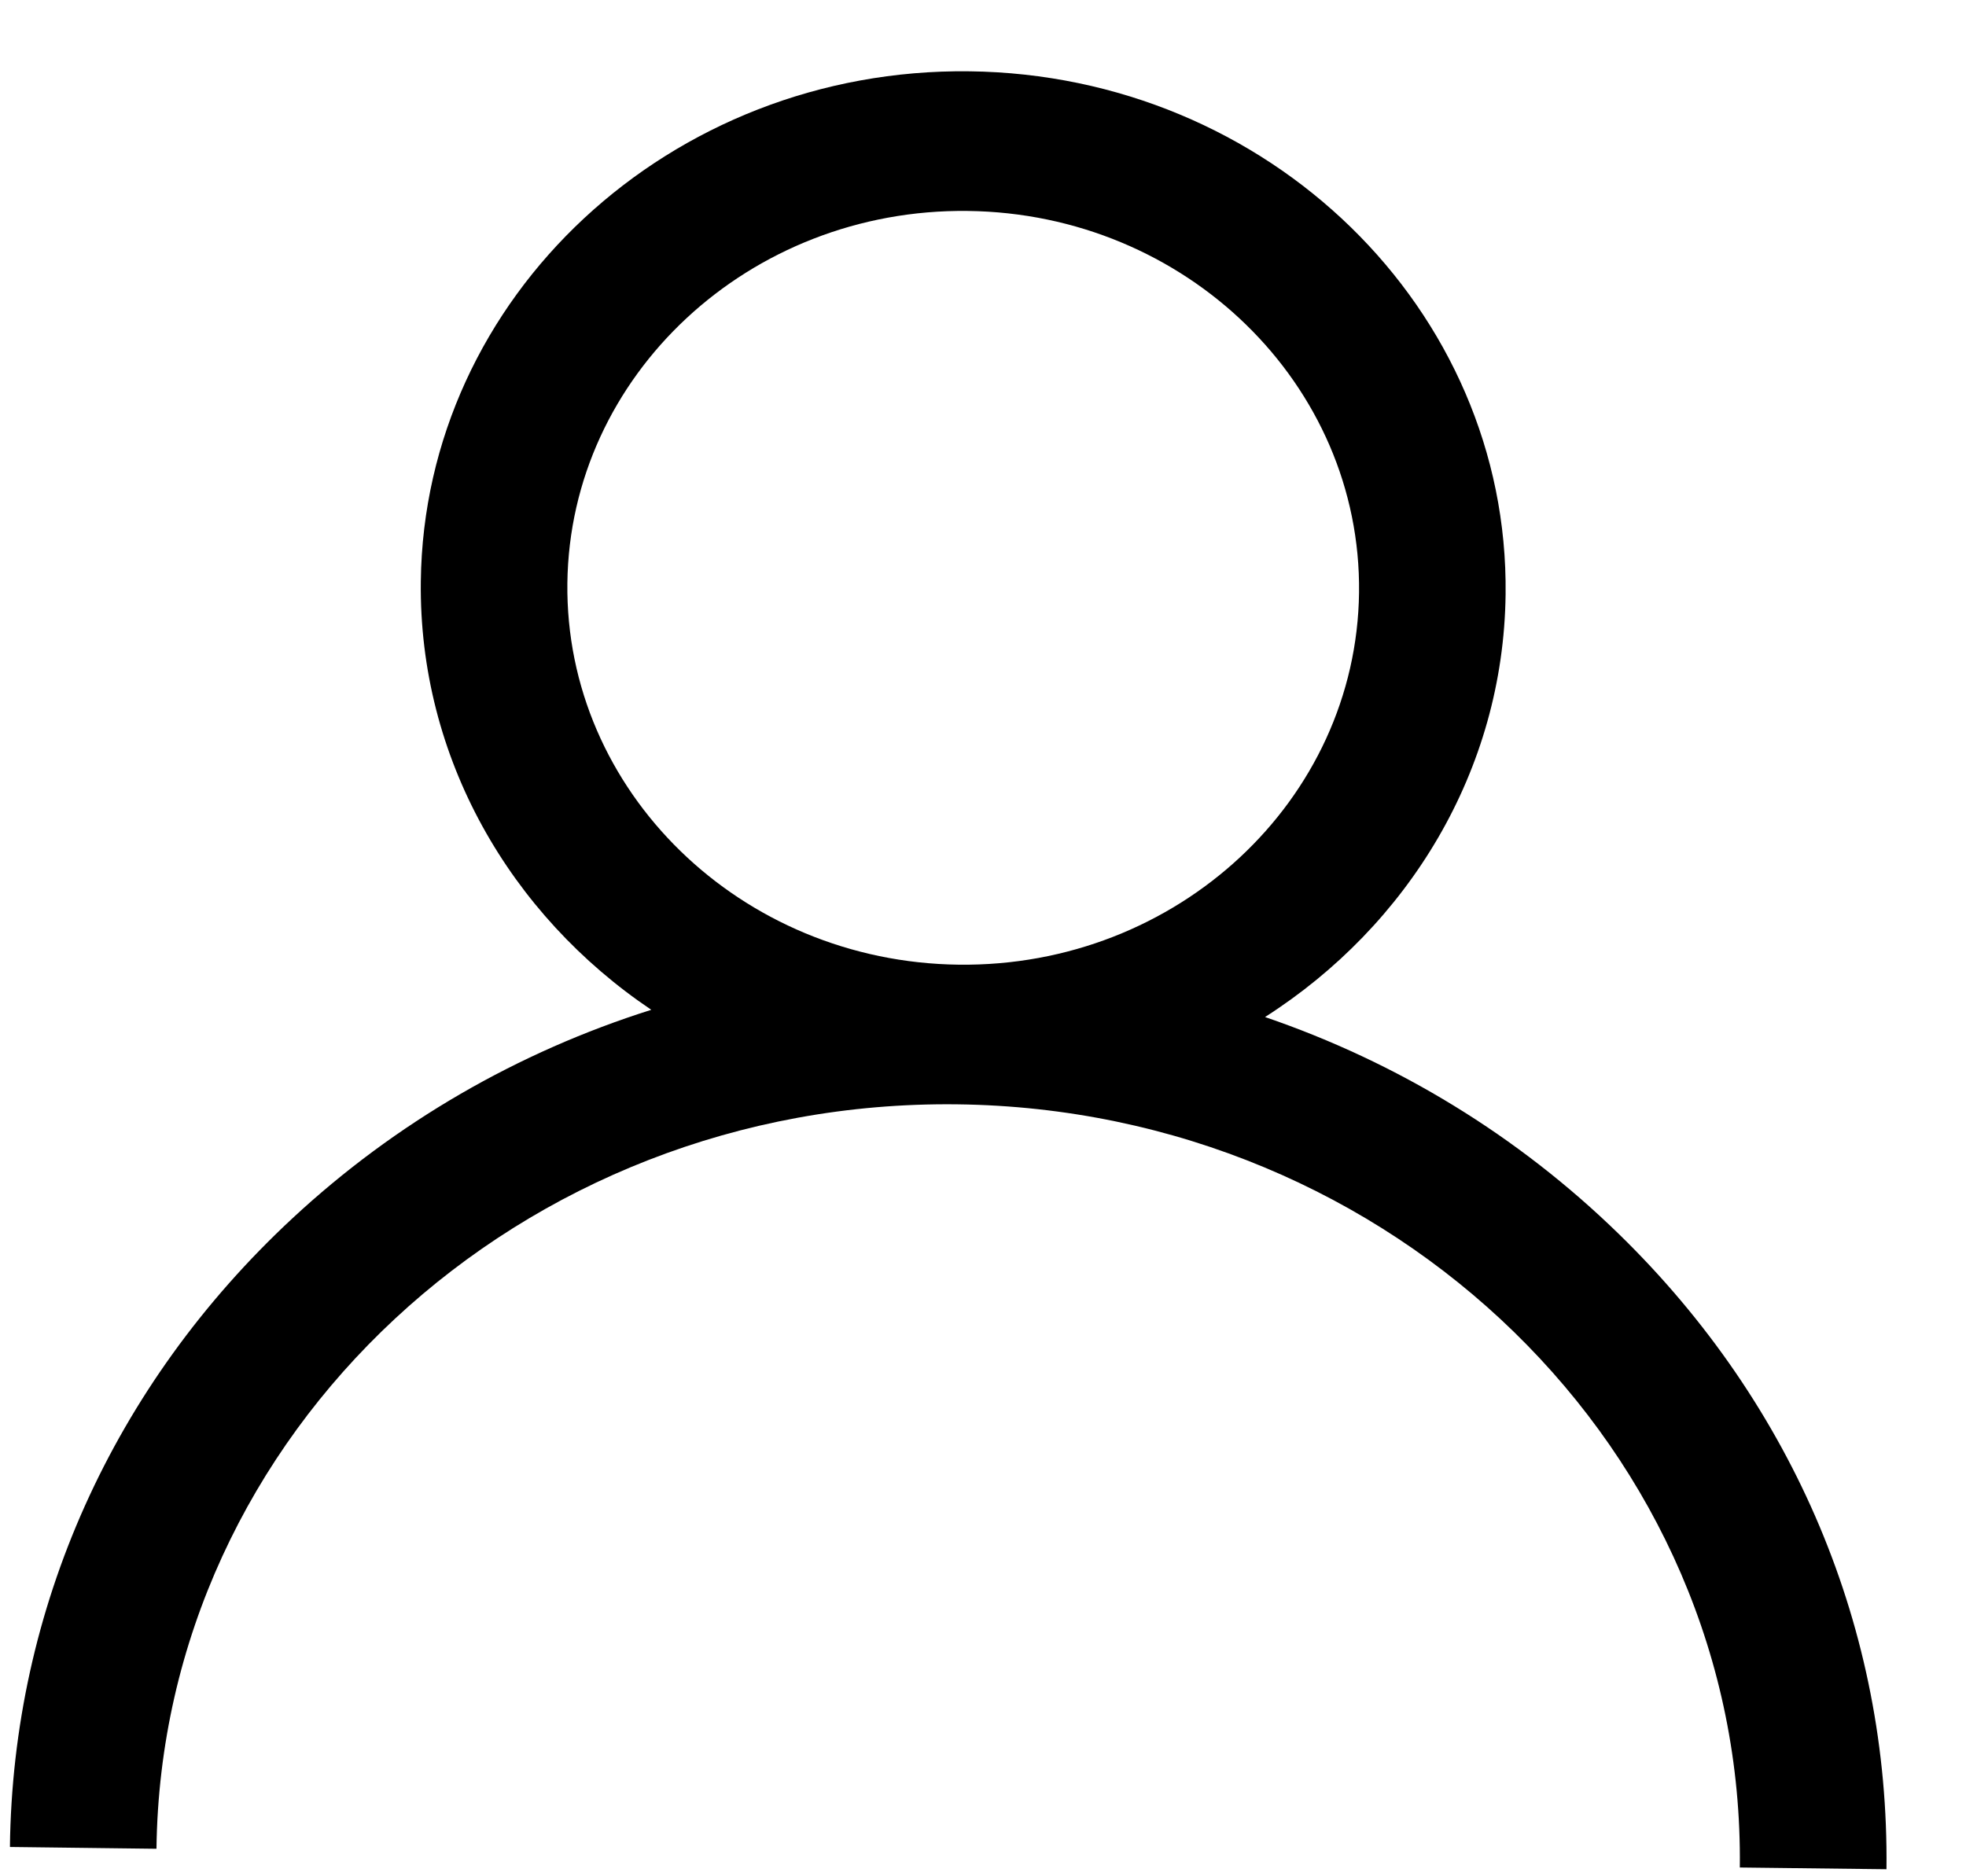 <?xml version="1.0" encoding="UTF-8"?> <svg xmlns="http://www.w3.org/2000/svg" width="22" height="21" viewBox="0 0 22 21" fill="none"> <g clip-path="url(#clip0)"> <path d="M18.118 13.814C16.987 12.711 15.636 11.889 14.156 11.383C15.759 10.359 16.825 8.625 16.848 6.651C16.886 3.463 14.194 0.838 10.847 0.798C7.5 0.758 4.746 3.32 4.709 6.507C4.685 8.482 5.71 10.24 7.288 11.302C5.797 11.773 4.426 12.563 3.27 13.638C1.264 15.503 0.143 18.002 0.111 20.672L1.751 20.692C1.807 16.04 5.825 12.302 10.71 12.36C15.595 12.418 19.524 16.249 19.469 20.902L21.11 20.921C21.141 18.25 20.079 15.726 18.118 13.814ZM10.729 10.797C8.286 10.768 6.322 8.853 6.349 6.527C6.377 4.2 8.386 2.332 10.828 2.361C13.271 2.389 15.235 4.305 15.208 6.631C15.18 8.957 13.171 10.826 10.729 10.797Z" fill="black"></path> </g> <defs> <clipPath id="clip0"> <rect width="21" height="20" fill="white" transform="translate(0.348 0.674) rotate(0.678)"></rect> </clipPath> </defs> </svg> 